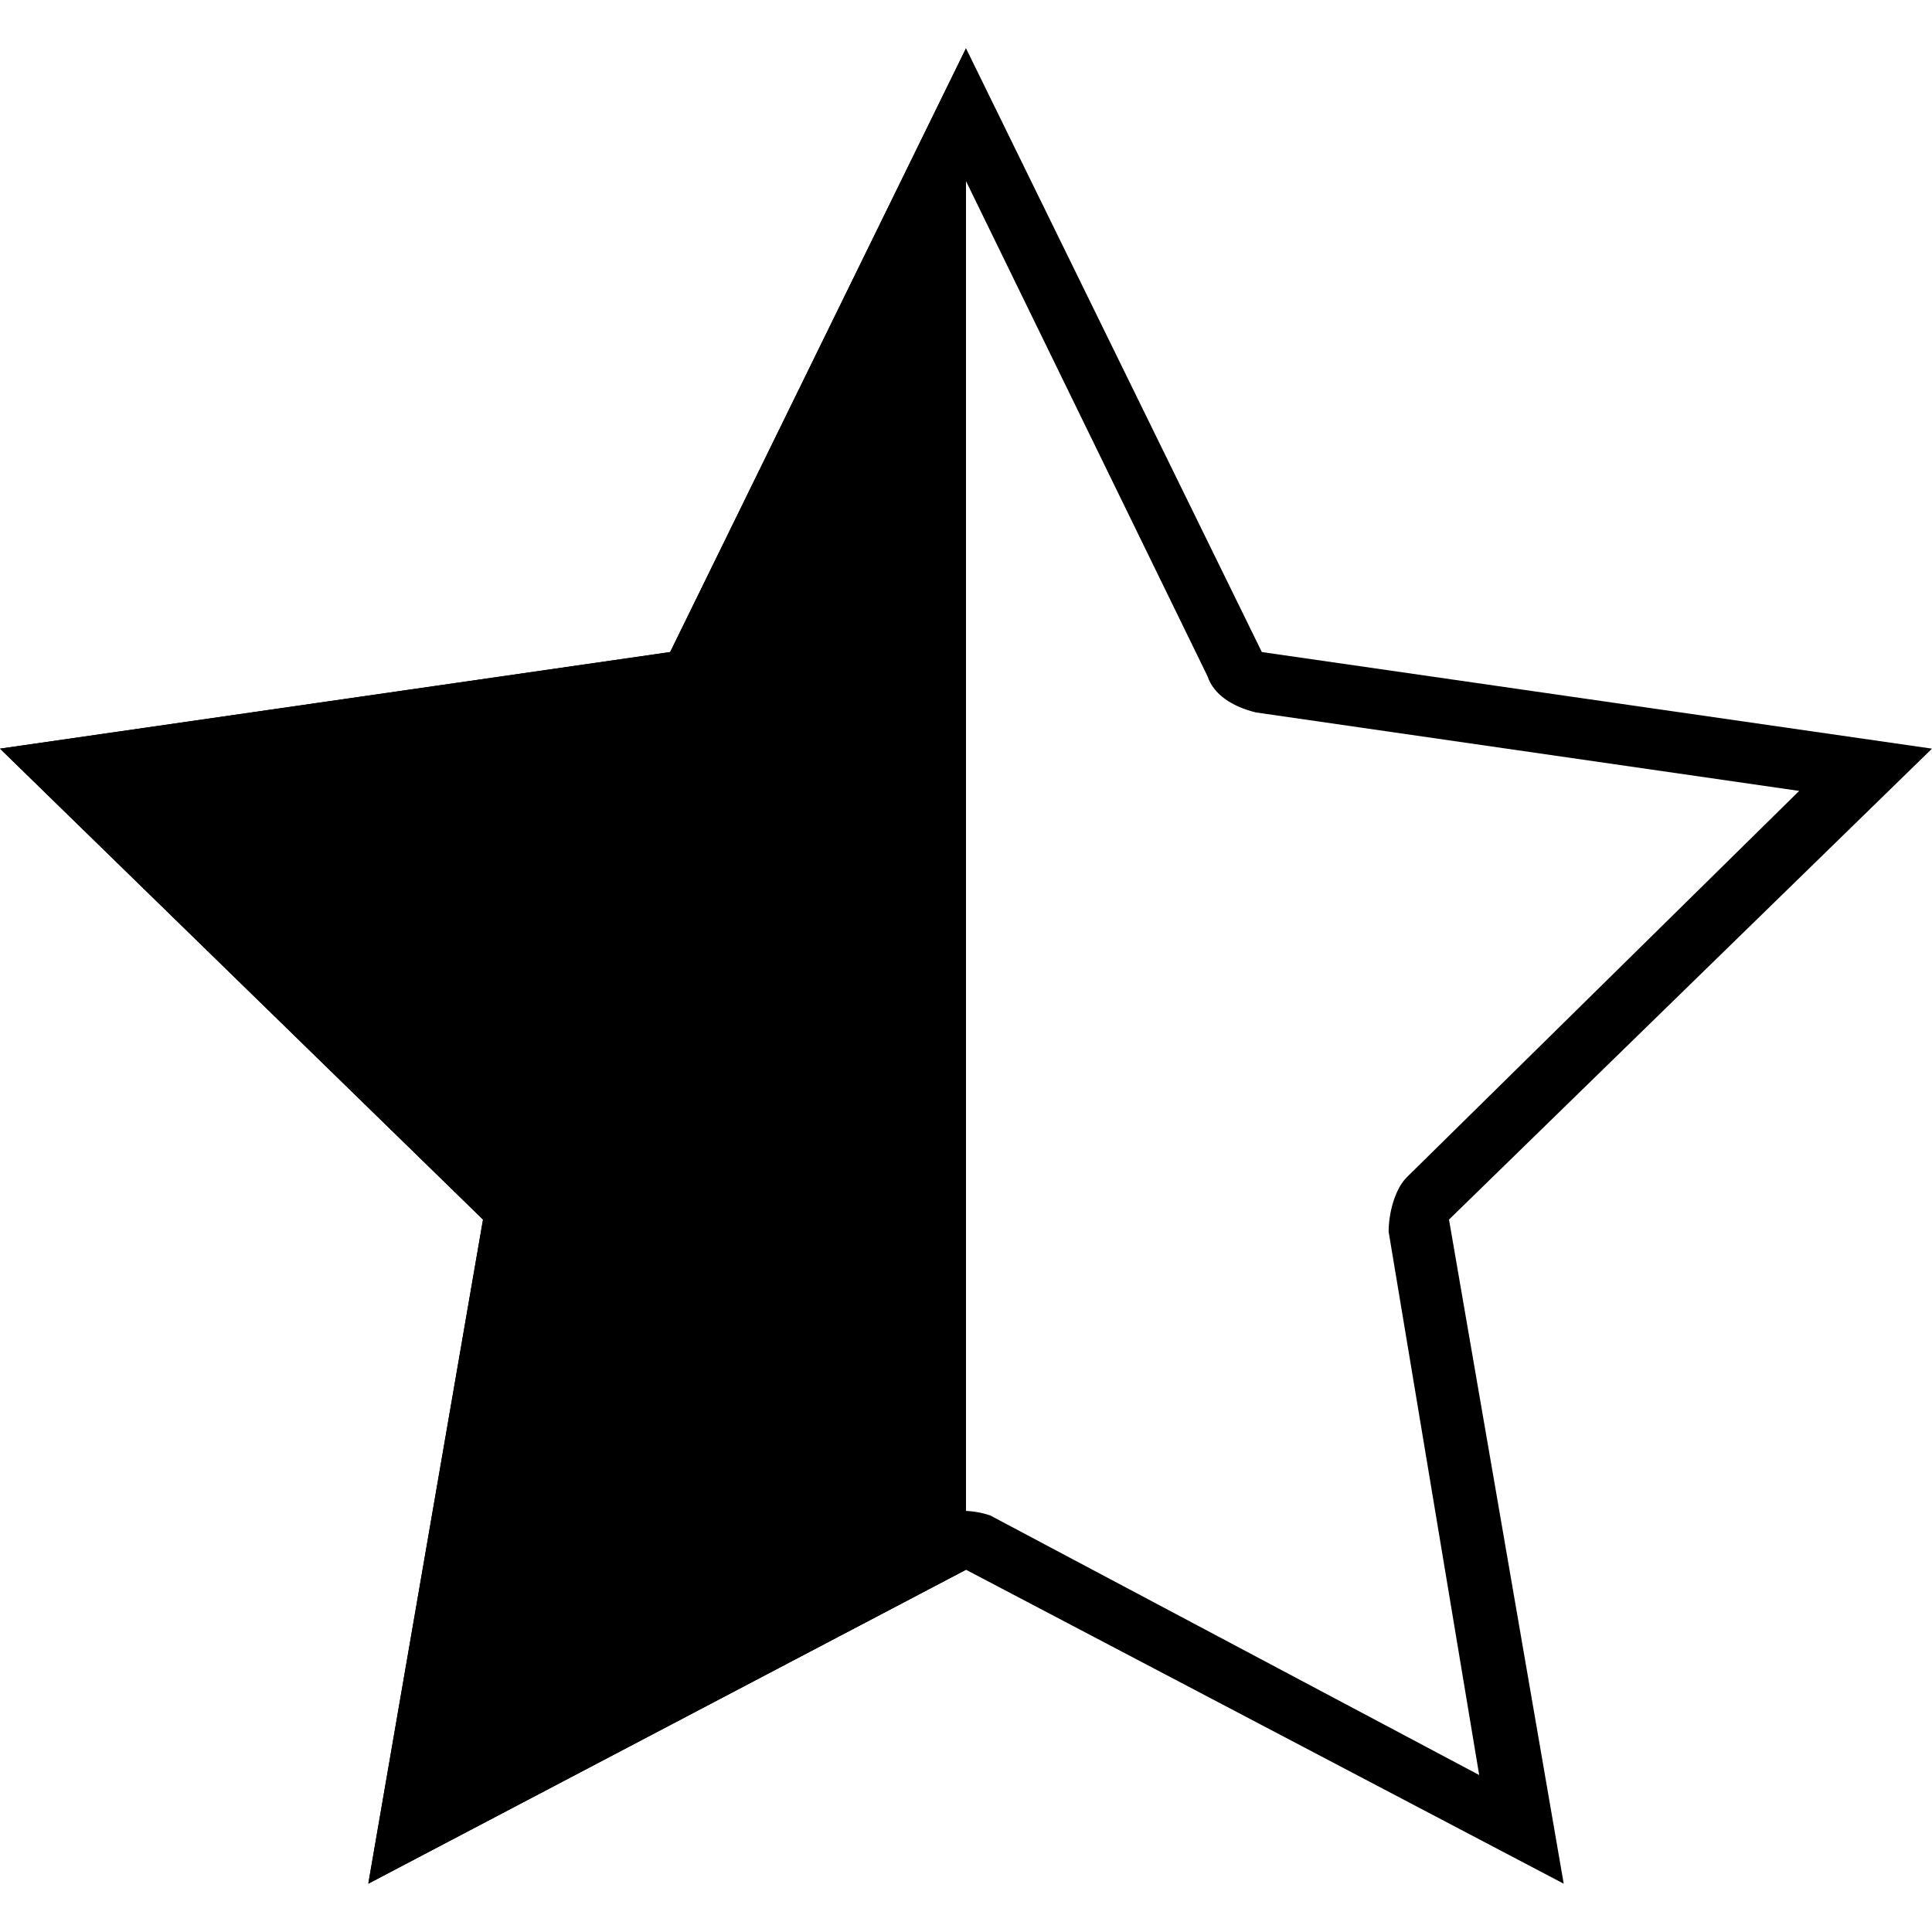 <?xml version="1.0" encoding="utf-8"?>
<!-- Generator: Adobe Illustrator 24.0.2, SVG Export Plug-In . SVG Version: 6.00 Build 0)  -->
<svg version="1.1" id="Layer_1" xmlns="http://www.w3.org/2000/svg" xmlns:xlink="http://www.w3.org/1999/xlink" x="0px" y="0px"
	 viewBox="0 0 32 32" style="enable-background:new 0 0 32 32;" xml:space="preserve">
<title>Stars</title>
<polyline points="16,0.8 11.1,10.8 0,12.4 8,20.2 6.1,31.2 16,26 "/>
<path d="M16,3l4,8.2c0.1,0.3,0.4,0.5,0.8,0.6l9,1.3l-6.5,6.4c-0.2,0.2-0.3,0.6-0.3,0.9l1.5,9l-8.1-4.3c-0.3-0.1-0.6-0.1-0.9,0
	l-8.1,4.3l1.5-9c0.1-0.3-0.1-0.7-0.3-0.9l-6.5-6.4l9-1.3c0.3,0,0.6-0.3,0.8-0.6L16,3 M16,0.8l-4.9,10L0,12.4l8,7.8l-1.9,11L16,26
	l9.9,5.2l-1.9-11l8-7.8l-11.1-1.6L16,0.8z"/>
</svg>
